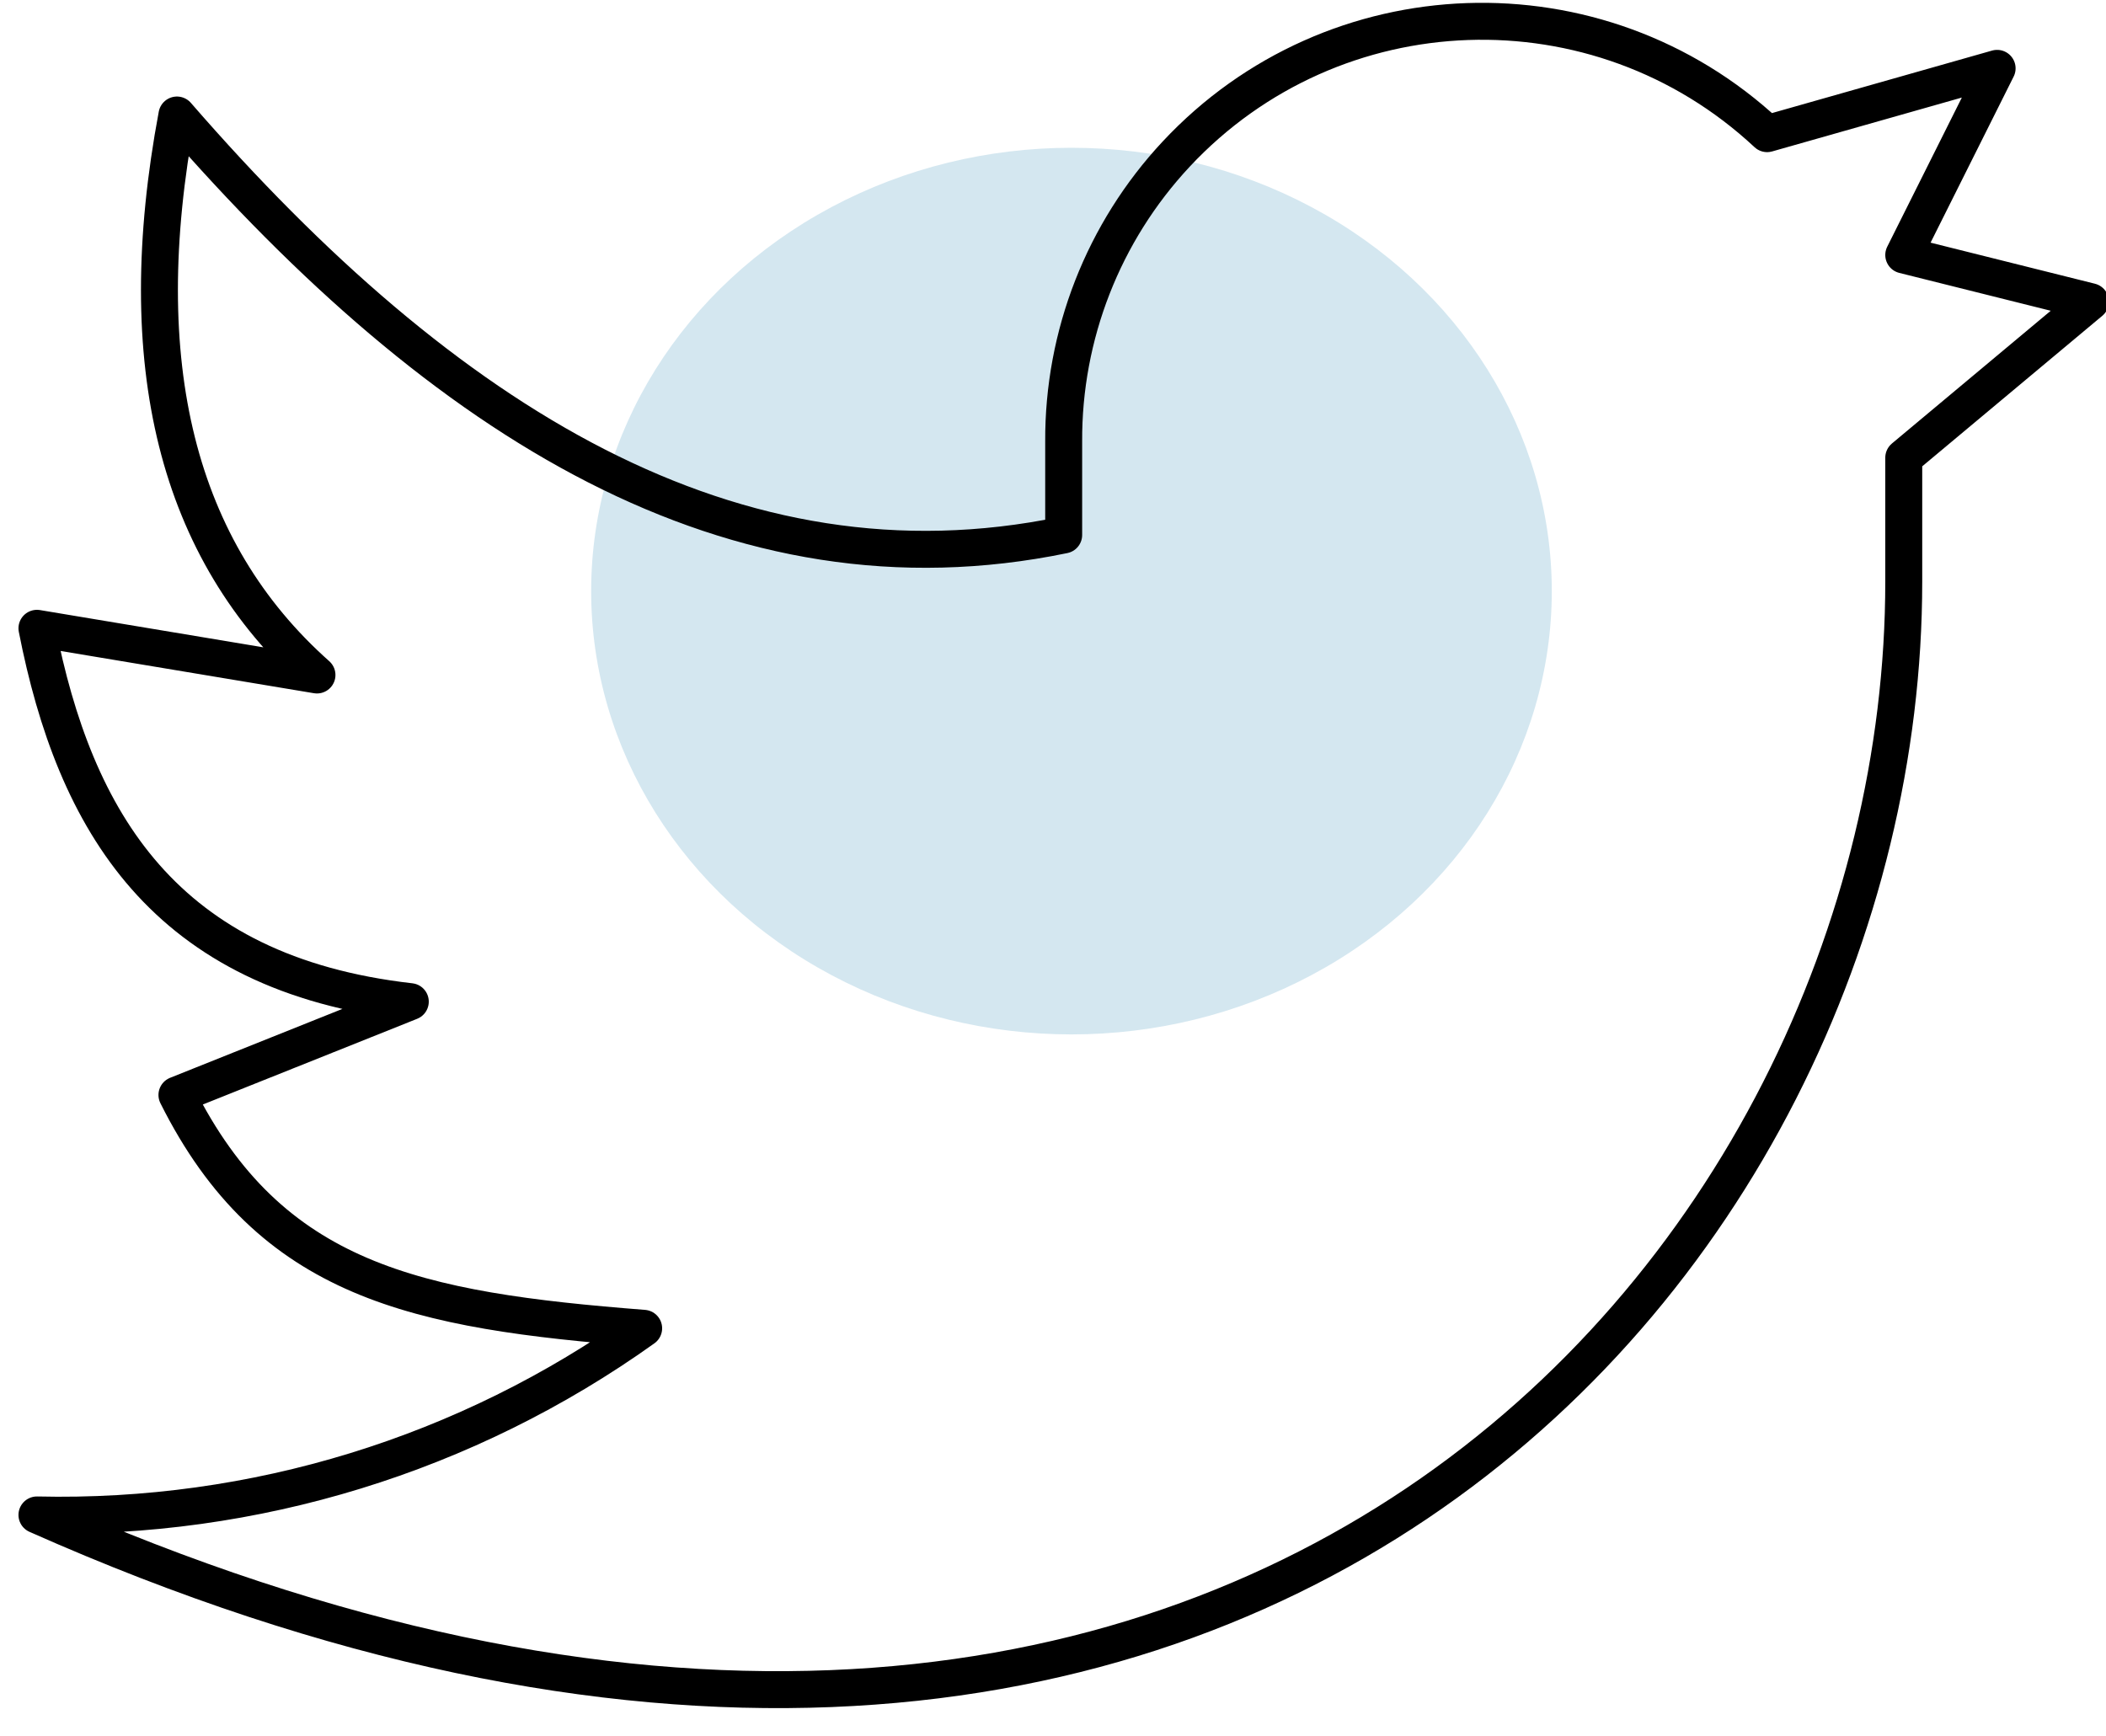 <?xml version="1.0" encoding="UTF-8"?>
<svg width="57px" height="47px" viewBox="0 0 57 47" version="1.1" xmlns="http://www.w3.org/2000/svg" xmlns:xlink="http://www.w3.org/1999/xlink">
    <!-- Generator: Sketch 60 (88103) - https://sketch.com -->
    <title>Group 55</title>
    <desc>Created with Sketch.</desc>
    <g id="Page-1" stroke="none" stroke-width="1" fill="none" fill-rule="evenodd">
        <g id="Group-55" transform="translate(1, 0.576)">
            <ellipse id="Oval-Copy-2" fill="#D4E7F0" cx="28" cy="15.424" rx="13" ry="12"></ellipse>
            <path d="M55.579,7.589 L50.526,6.326 L53.053,1.274 L46.828,3.042 C42.258,-1.222 35.096,-0.972 30.831,3.598 C28.861,5.71 27.774,8.494 27.789,11.379 L27.789,13.905 C18.849,15.749 11.03,10.874 3.789,2.537 C2.526,9.274 3.789,14.327 7.579,17.695 L-1.0658141e-14,16.431 C1.023,21.658 3.441,25.779 10.105,26.537 L3.789,29.063 C6.316,34.116 10.272,34.899 16.421,35.379 C11.639,38.797 5.876,40.568 -1.0658141e-14,40.431 C32.223,54.753 50.526,33.701 50.526,15.168 L50.526,11.813 L55.579,7.589 Z" id="Path" stroke="#000000" stroke-linecap="round" stroke-linejoin="round"></path>
        </g>
    </g>
</svg>